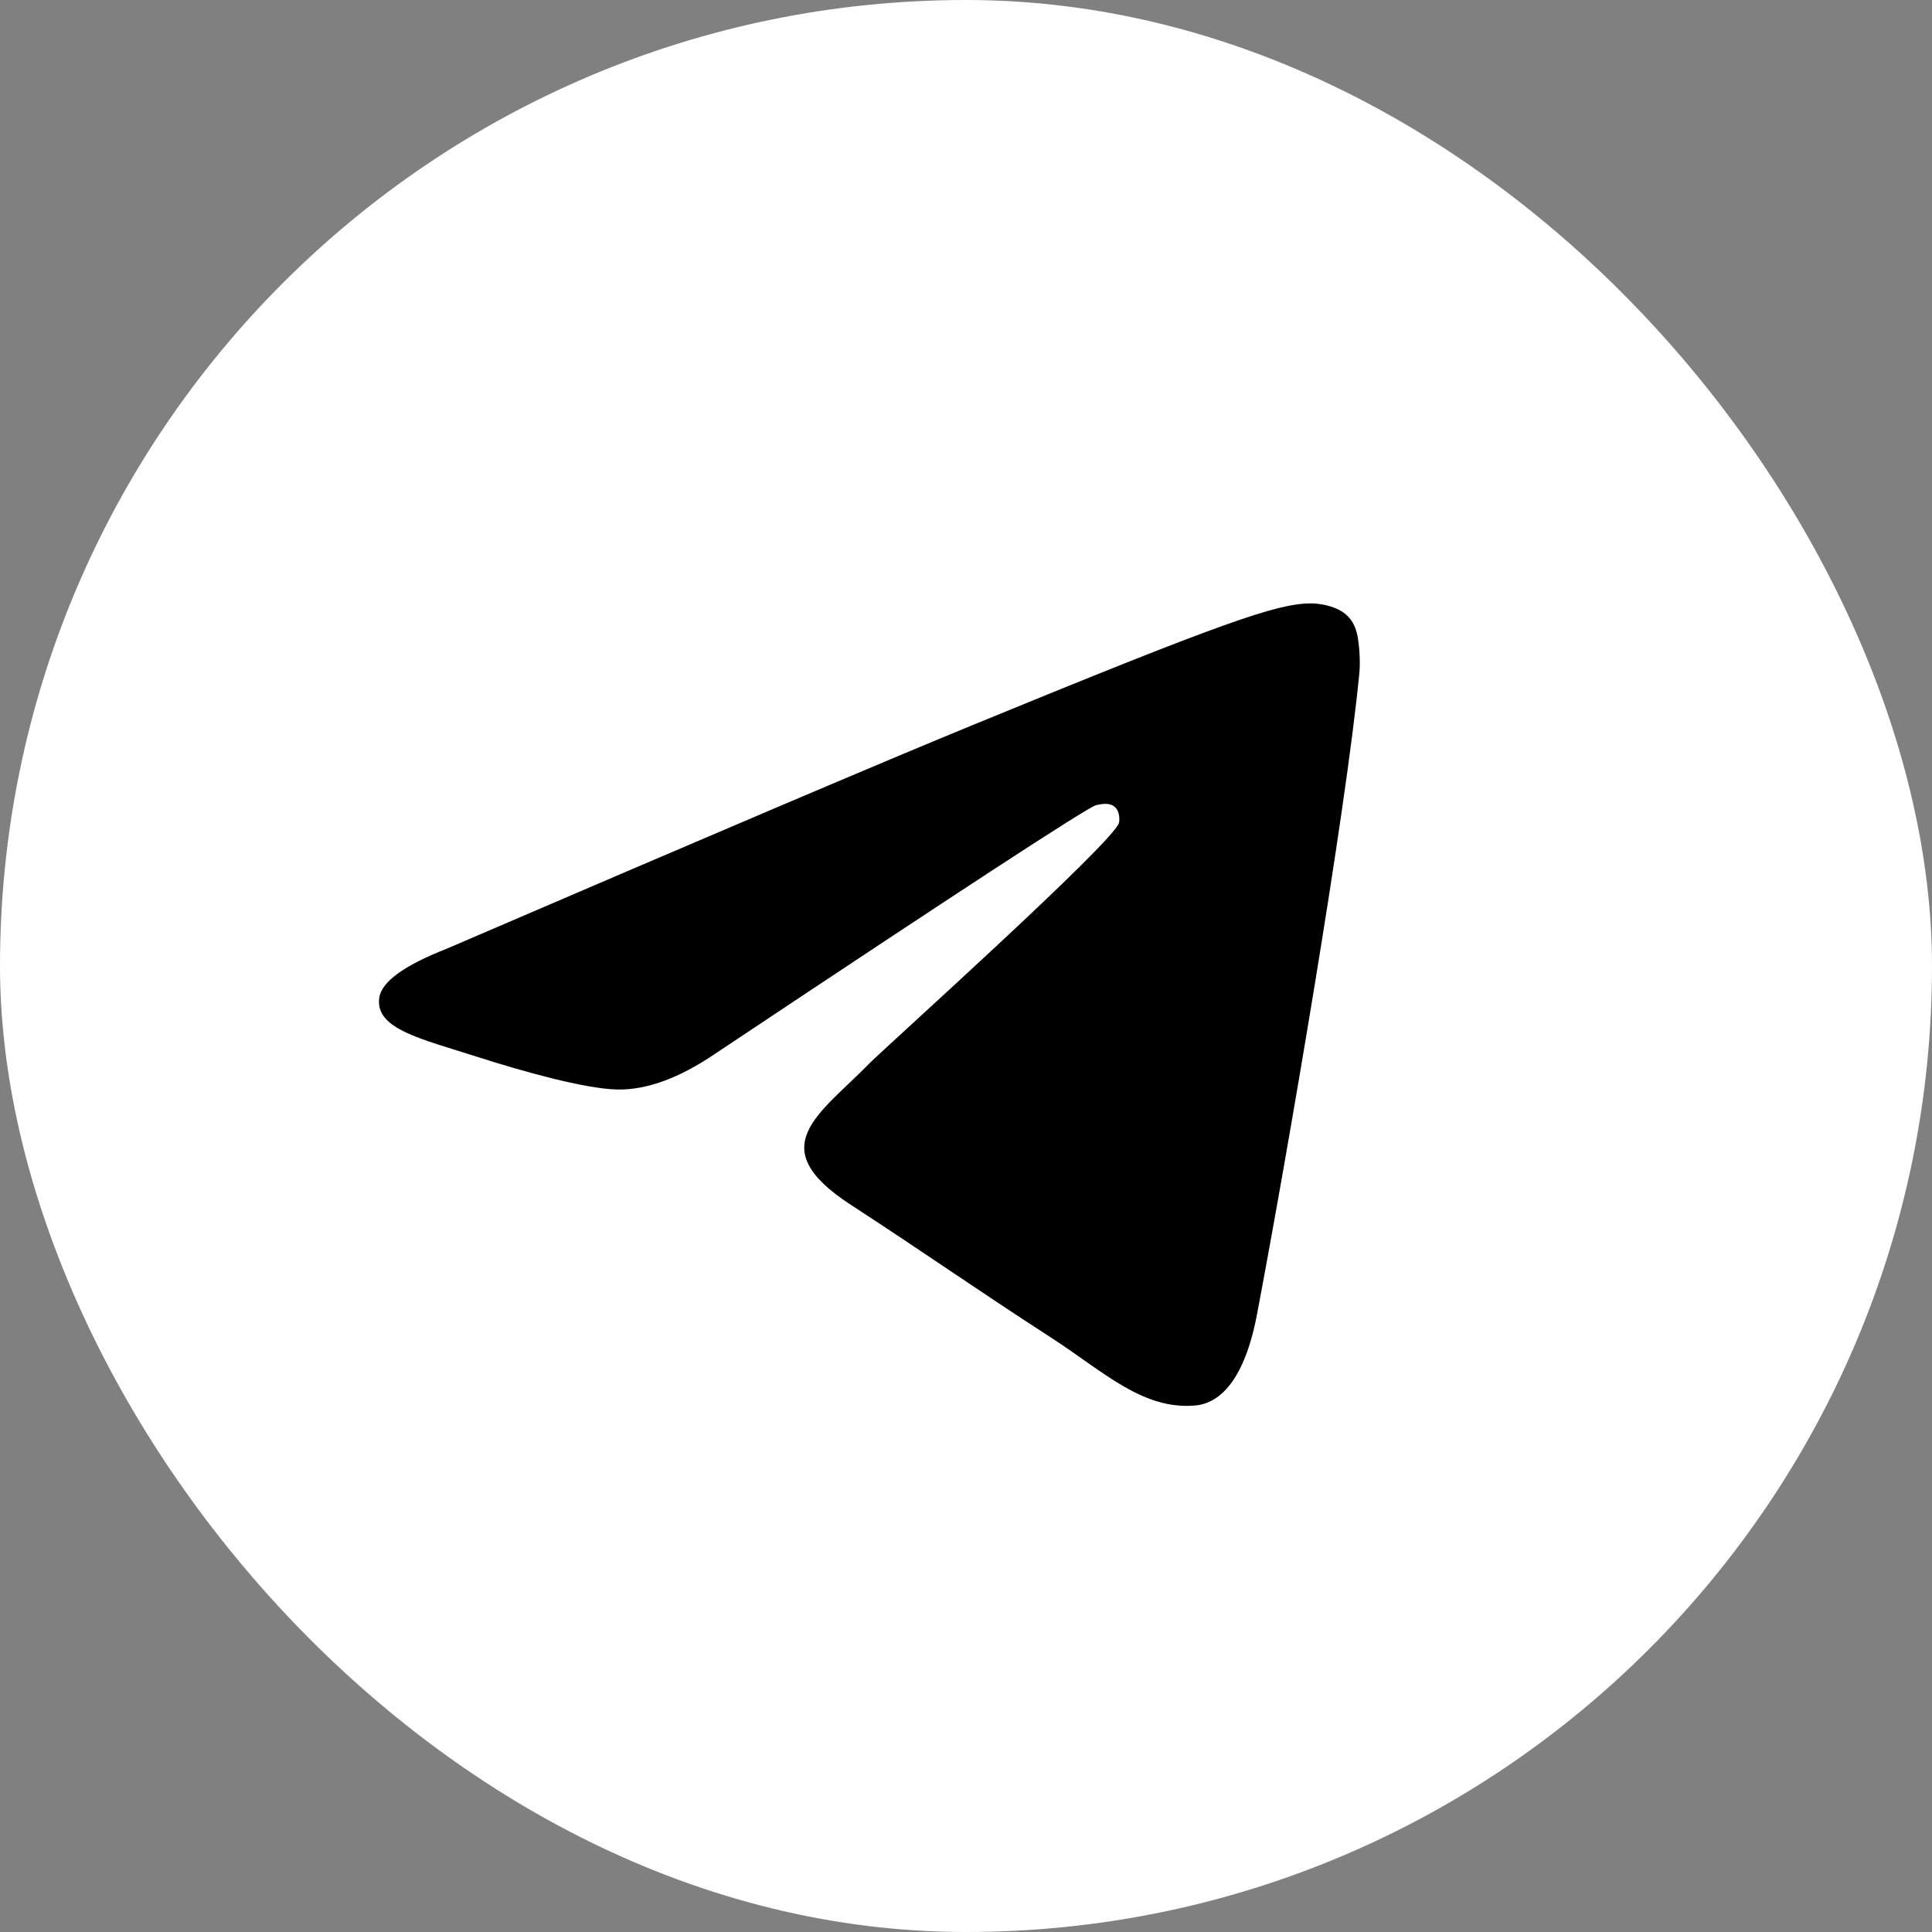 <?xml version="1.0" encoding="UTF-8"?> <svg xmlns="http://www.w3.org/2000/svg" width="40" height="40" viewBox="0 0 40 40" fill="none"><rect x="0" y="0" width="40" height="40" fill="#808080" stroke="none"/><rect width="40" height="40" rx="20" fill="white"></rect><path fill-rule="evenodd" clip-rule="evenodd" d="M9.242 19.645C14.693 17.3 18.328 15.754 20.147 15.008C25.34 12.875 26.419 12.505 27.122 12.492C27.277 12.49 27.623 12.527 27.847 12.707C28.036 12.858 28.088 13.063 28.113 13.207C28.138 13.351 28.169 13.678 28.144 13.934C27.863 16.853 26.645 23.937 26.026 27.207C25.764 28.59 25.247 29.054 24.748 29.099C23.662 29.198 22.837 28.391 21.786 27.71C20.14 26.645 19.21 25.982 17.613 24.943C15.766 23.741 16.963 23.081 18.015 22.002C18.291 21.72 23.075 17.424 23.168 17.034C23.179 16.985 23.19 16.803 23.081 16.707C22.971 16.611 22.81 16.644 22.694 16.67C22.529 16.707 19.899 18.423 14.806 21.817C14.06 22.323 13.384 22.57 12.778 22.557C12.111 22.543 10.826 22.184 9.871 21.878C8.7 21.502 7.77 21.303 7.851 20.665C7.893 20.332 8.357 19.992 9.242 19.645Z" fill="black"></path></svg> 